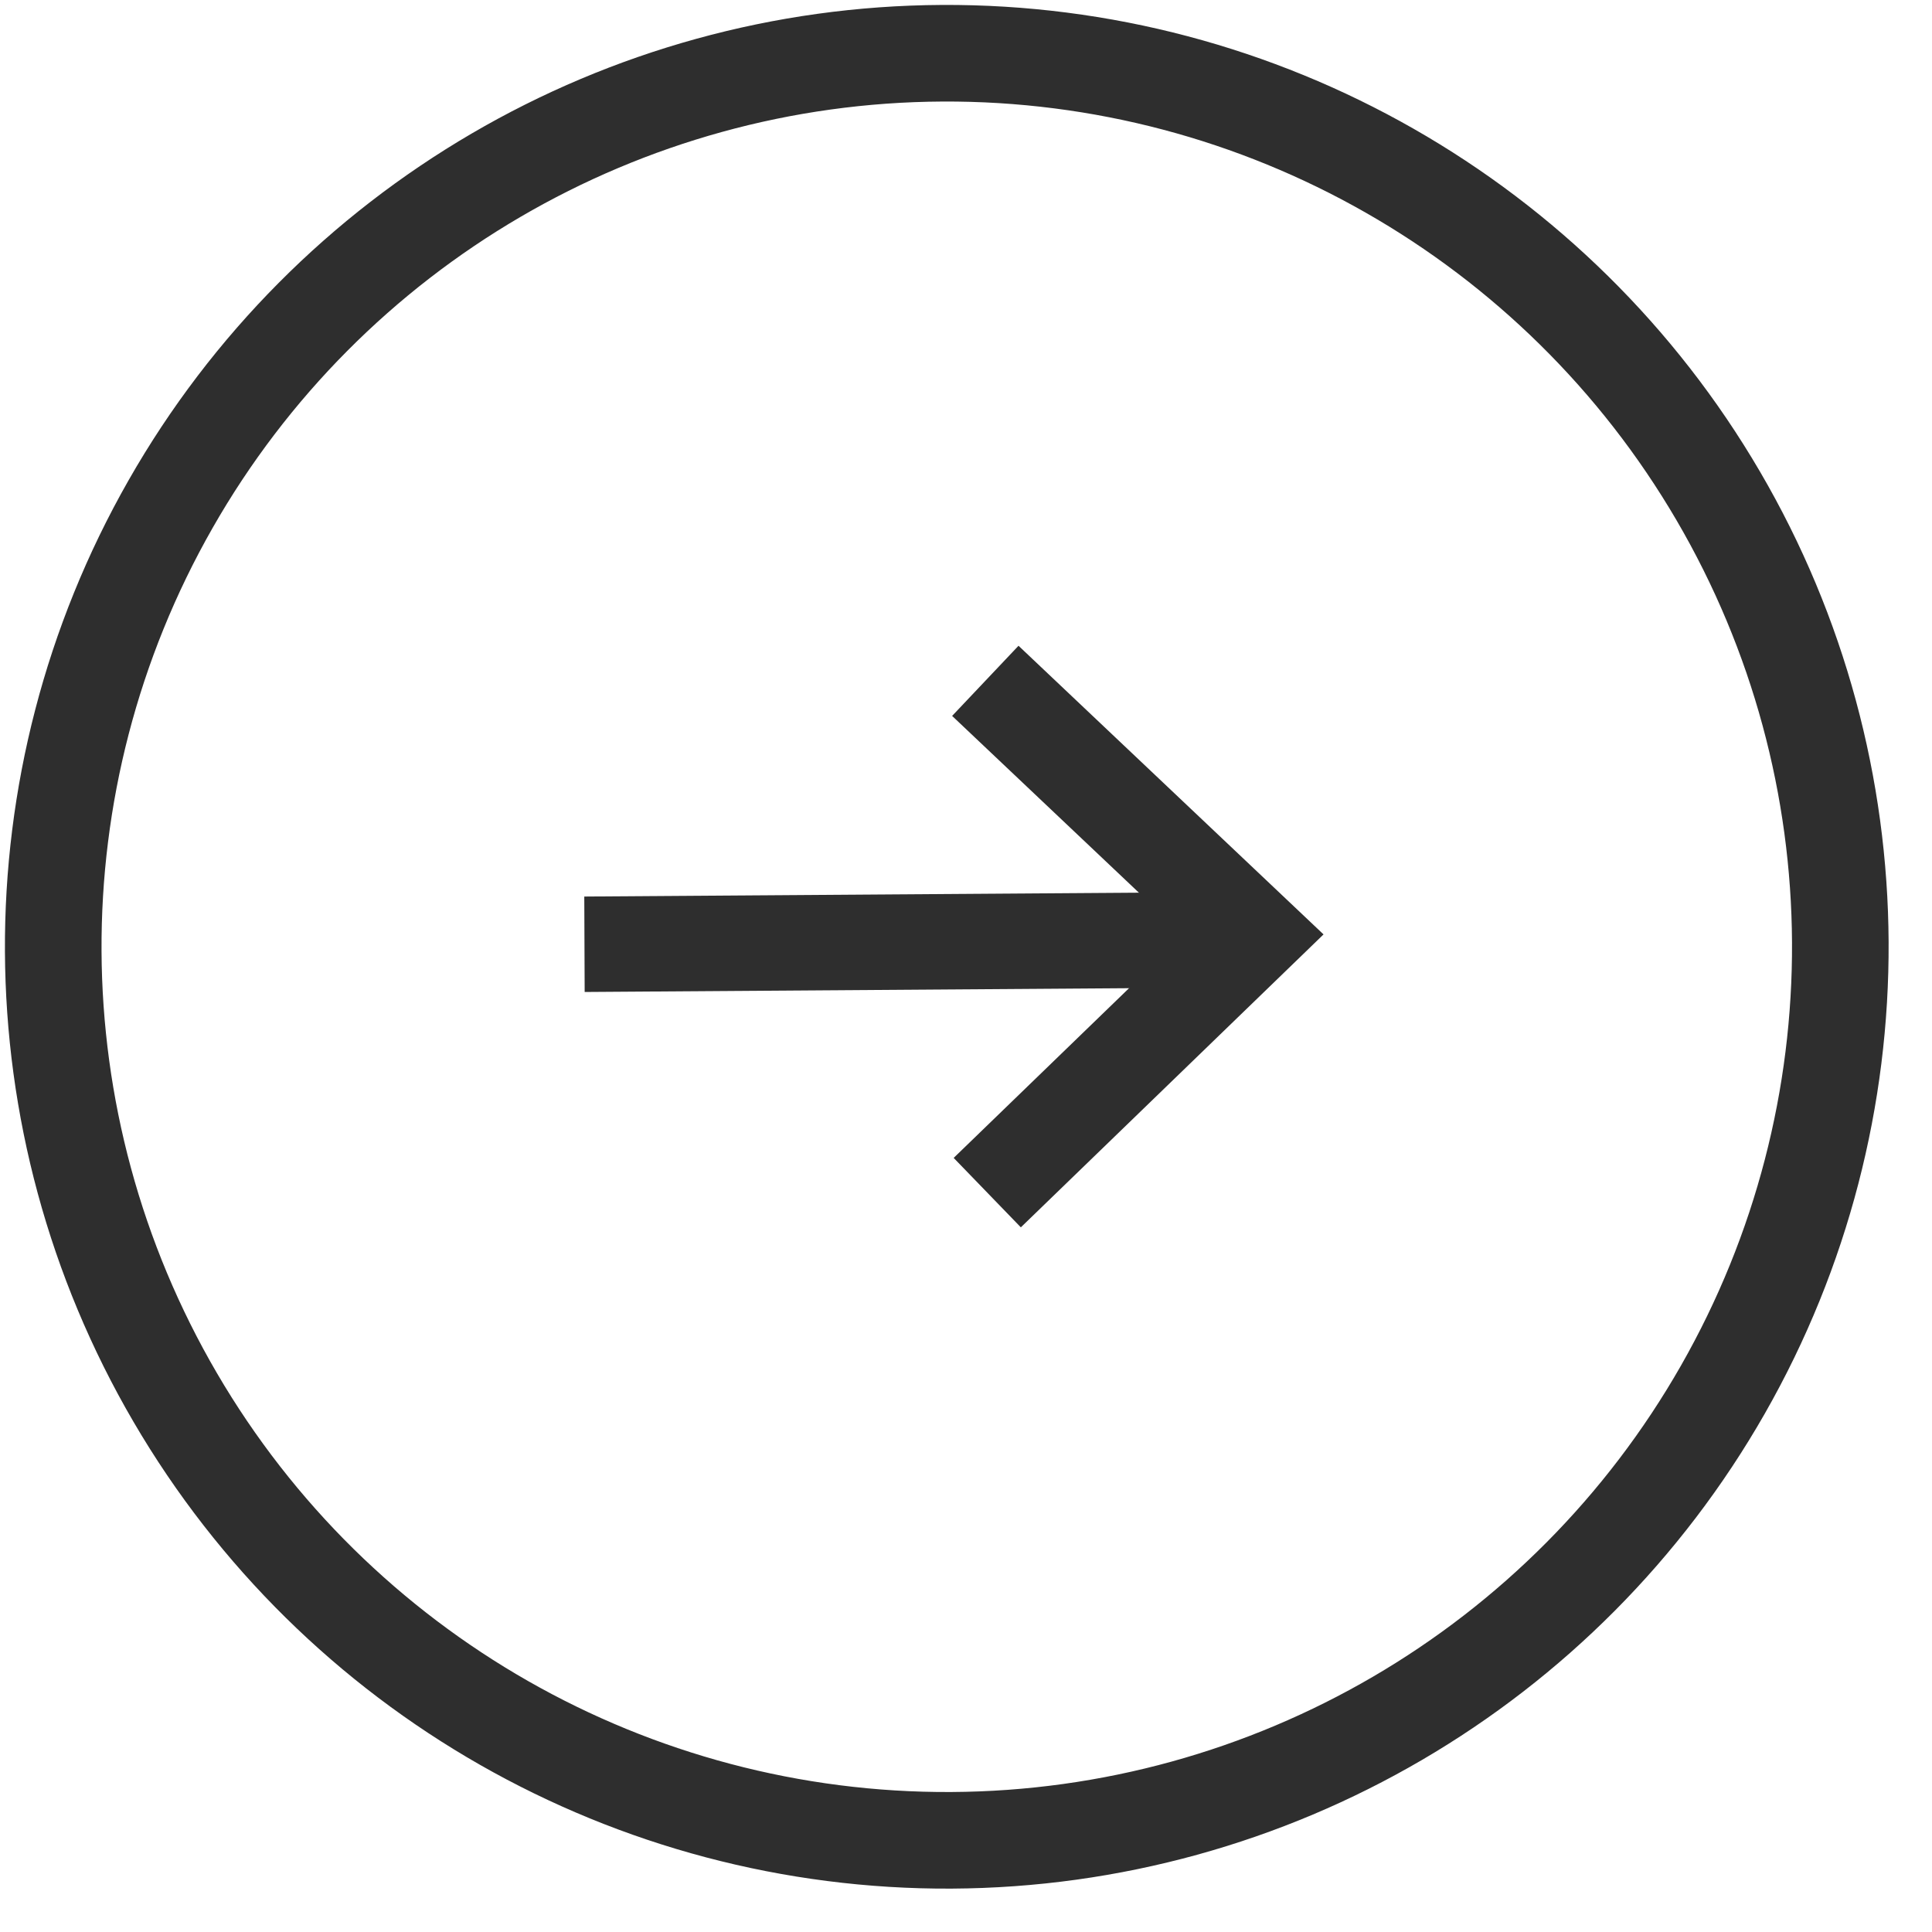 <?xml version="1.0" encoding="UTF-8"?> <svg xmlns="http://www.w3.org/2000/svg" width="40" height="40" viewBox="0 0 40 40" fill="none"> <circle cx="19.602" cy="19.602" r="18.5" transform="rotate(-90.299 19.602 19.602)" stroke="#2E2E2E" stroke-width="2"></circle> <rect width="13.003" height="1.976" transform="matrix(1 -0.007 0.004 1 12.097 18.562)" fill="#2E2E2E"></rect> <path d="M20.4 14.096L25.956 19.354L20.44 24.692" stroke="#2E2E2E" stroke-width="2"></path> </svg> 